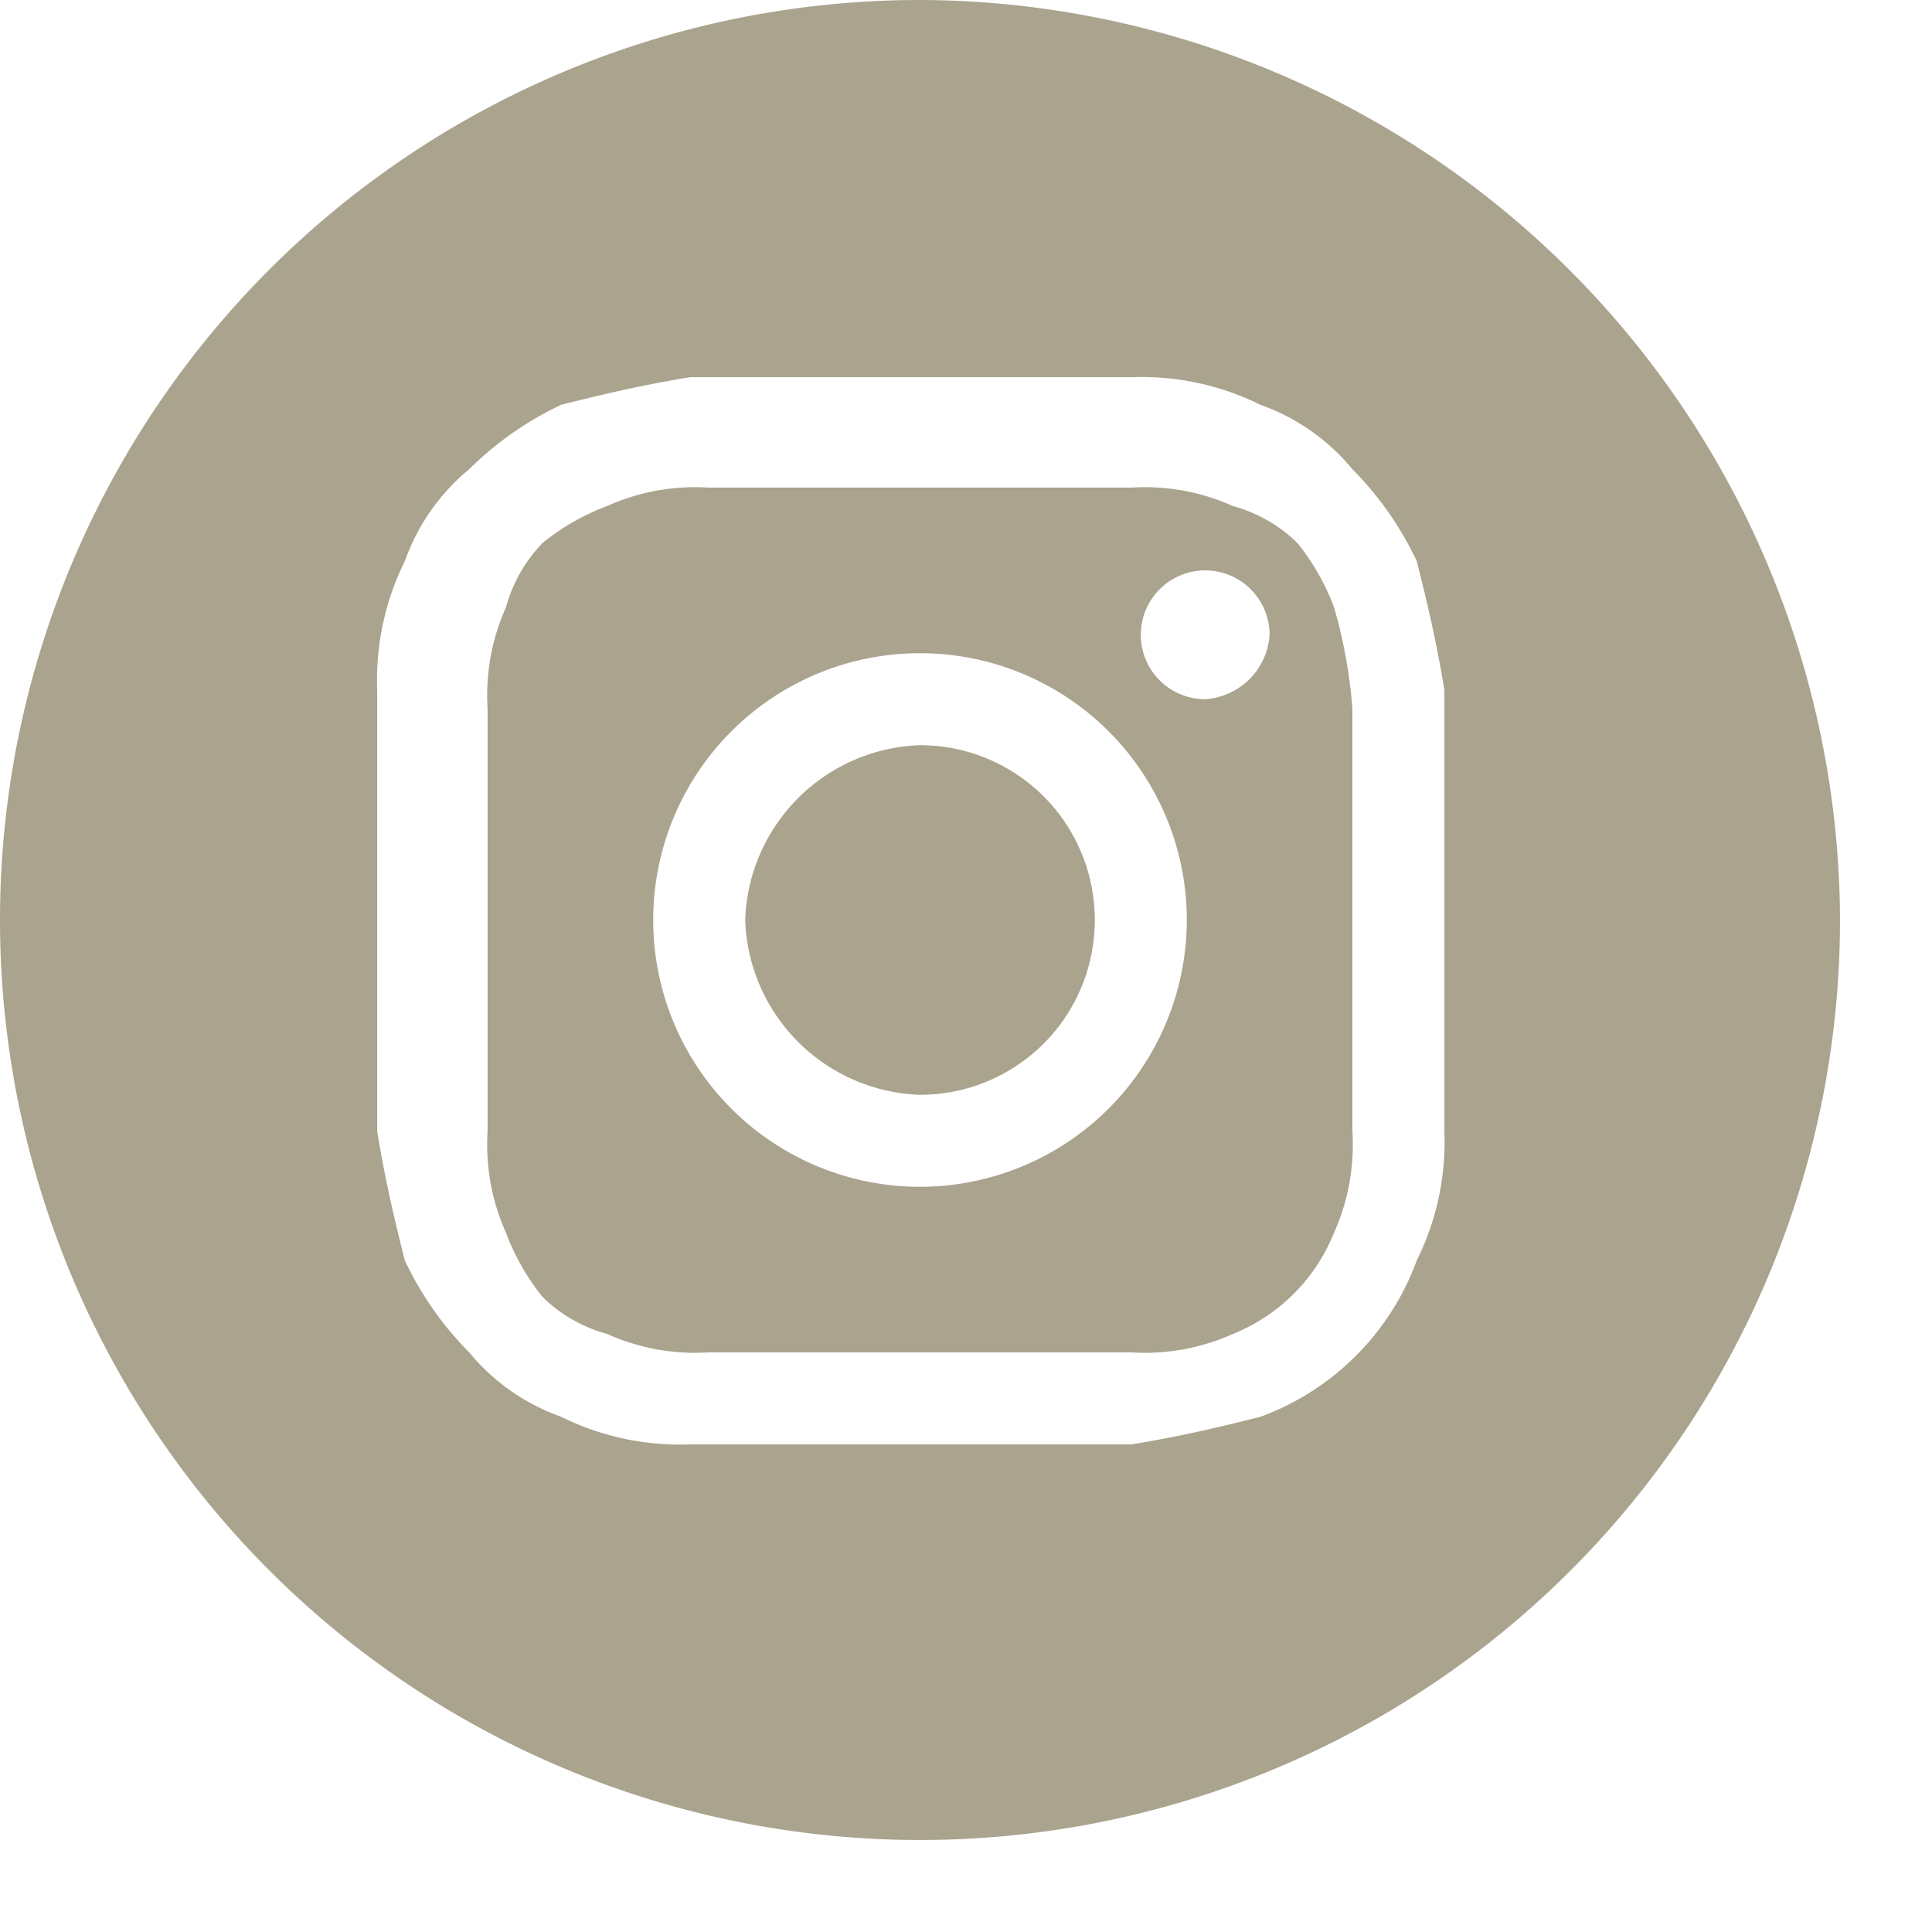 <svg xmlns="http://www.w3.org/2000/svg" id="Layer_1" width="21" height="21" x="0" y="0"
	version="1.1">
	<g id="Layer_2" data-name="Layer 2">
		<g id="Layer_1-2" data-name="Layer 1">
			<path
				d="M11.9 10a1.899 1.899 0 0 1-1.9 1.9A1.967 1.967 0 0 1 8.1 10 1.967 1.967 0 0 1 10 8.1a1.899 1.899 0 0 1 1.9 1.9Z"
				fill="#aaa38d" />
			<path
				d="M14.5 6.6a2.506 2.506 0 0 0-.4-.7 1.612 1.612 0 0 0-.7-.4 2.332 2.332 0 0 0-1.1-.2H7.7a2.332 2.332 0 0 0-1.1.2 2.507 2.507 0 0 0-.7.4 1.612 1.612 0 0 0-.4.7 2.332 2.332 0 0 0-.2 1.1v4.6a2.332 2.332 0 0 0 .2 1.1 2.506 2.506 0 0 0 .4.7 1.612 1.612 0 0 0 .7.4 2.332 2.332 0 0 0 1.1.2h4.6a2.332 2.332 0 0 0 1.1-.2 1.98 1.98 0 0 0 1.1-1.1 2.333 2.333 0 0 0 .2-1.1V7.7a5.433 5.433 0 0 0-.2-1.1ZM10 12.9a2.9 2.9 0 1 1 2.9-2.9 2.902 2.902 0 0 1-2.9 2.9Zm3.1-5.3a.7.7 0 1 1 .7-.7.751.751 0 0 1-.7.7Z"
				fill="#aaa38d" />
			<path
				d="M10 0a10 10 0 1 0 10 10A10.03 10.03 0 0 0 10 0Zm5.7 12.3a2.904 2.904 0 0 1-.3 1.4 2.857 2.857 0 0 1-1.7 1.7c-.4.1-.8.2-1.4.3H7.5a2.904 2.904 0 0 1-1.4-.3 2.286 2.286 0 0 1-1-.7 3.592 3.592 0 0 1-.7-1c-.1-.4-.2-.8-.3-1.4V7.5a2.904 2.904 0 0 1 .3-1.4 2.286 2.286 0 0 1 .7-1 3.591 3.591 0 0 1 1-.7c.4-.1.8-.2 1.4-.3h4.8a2.904 2.904 0 0 1 1.4.3 2.286 2.286 0 0 1 1 .7 3.592 3.592 0 0 1 .7 1c.1.4.2.8.3 1.4v4.8Z"
				fill="#aaa38d" />
		</g>
	</g>
</svg>